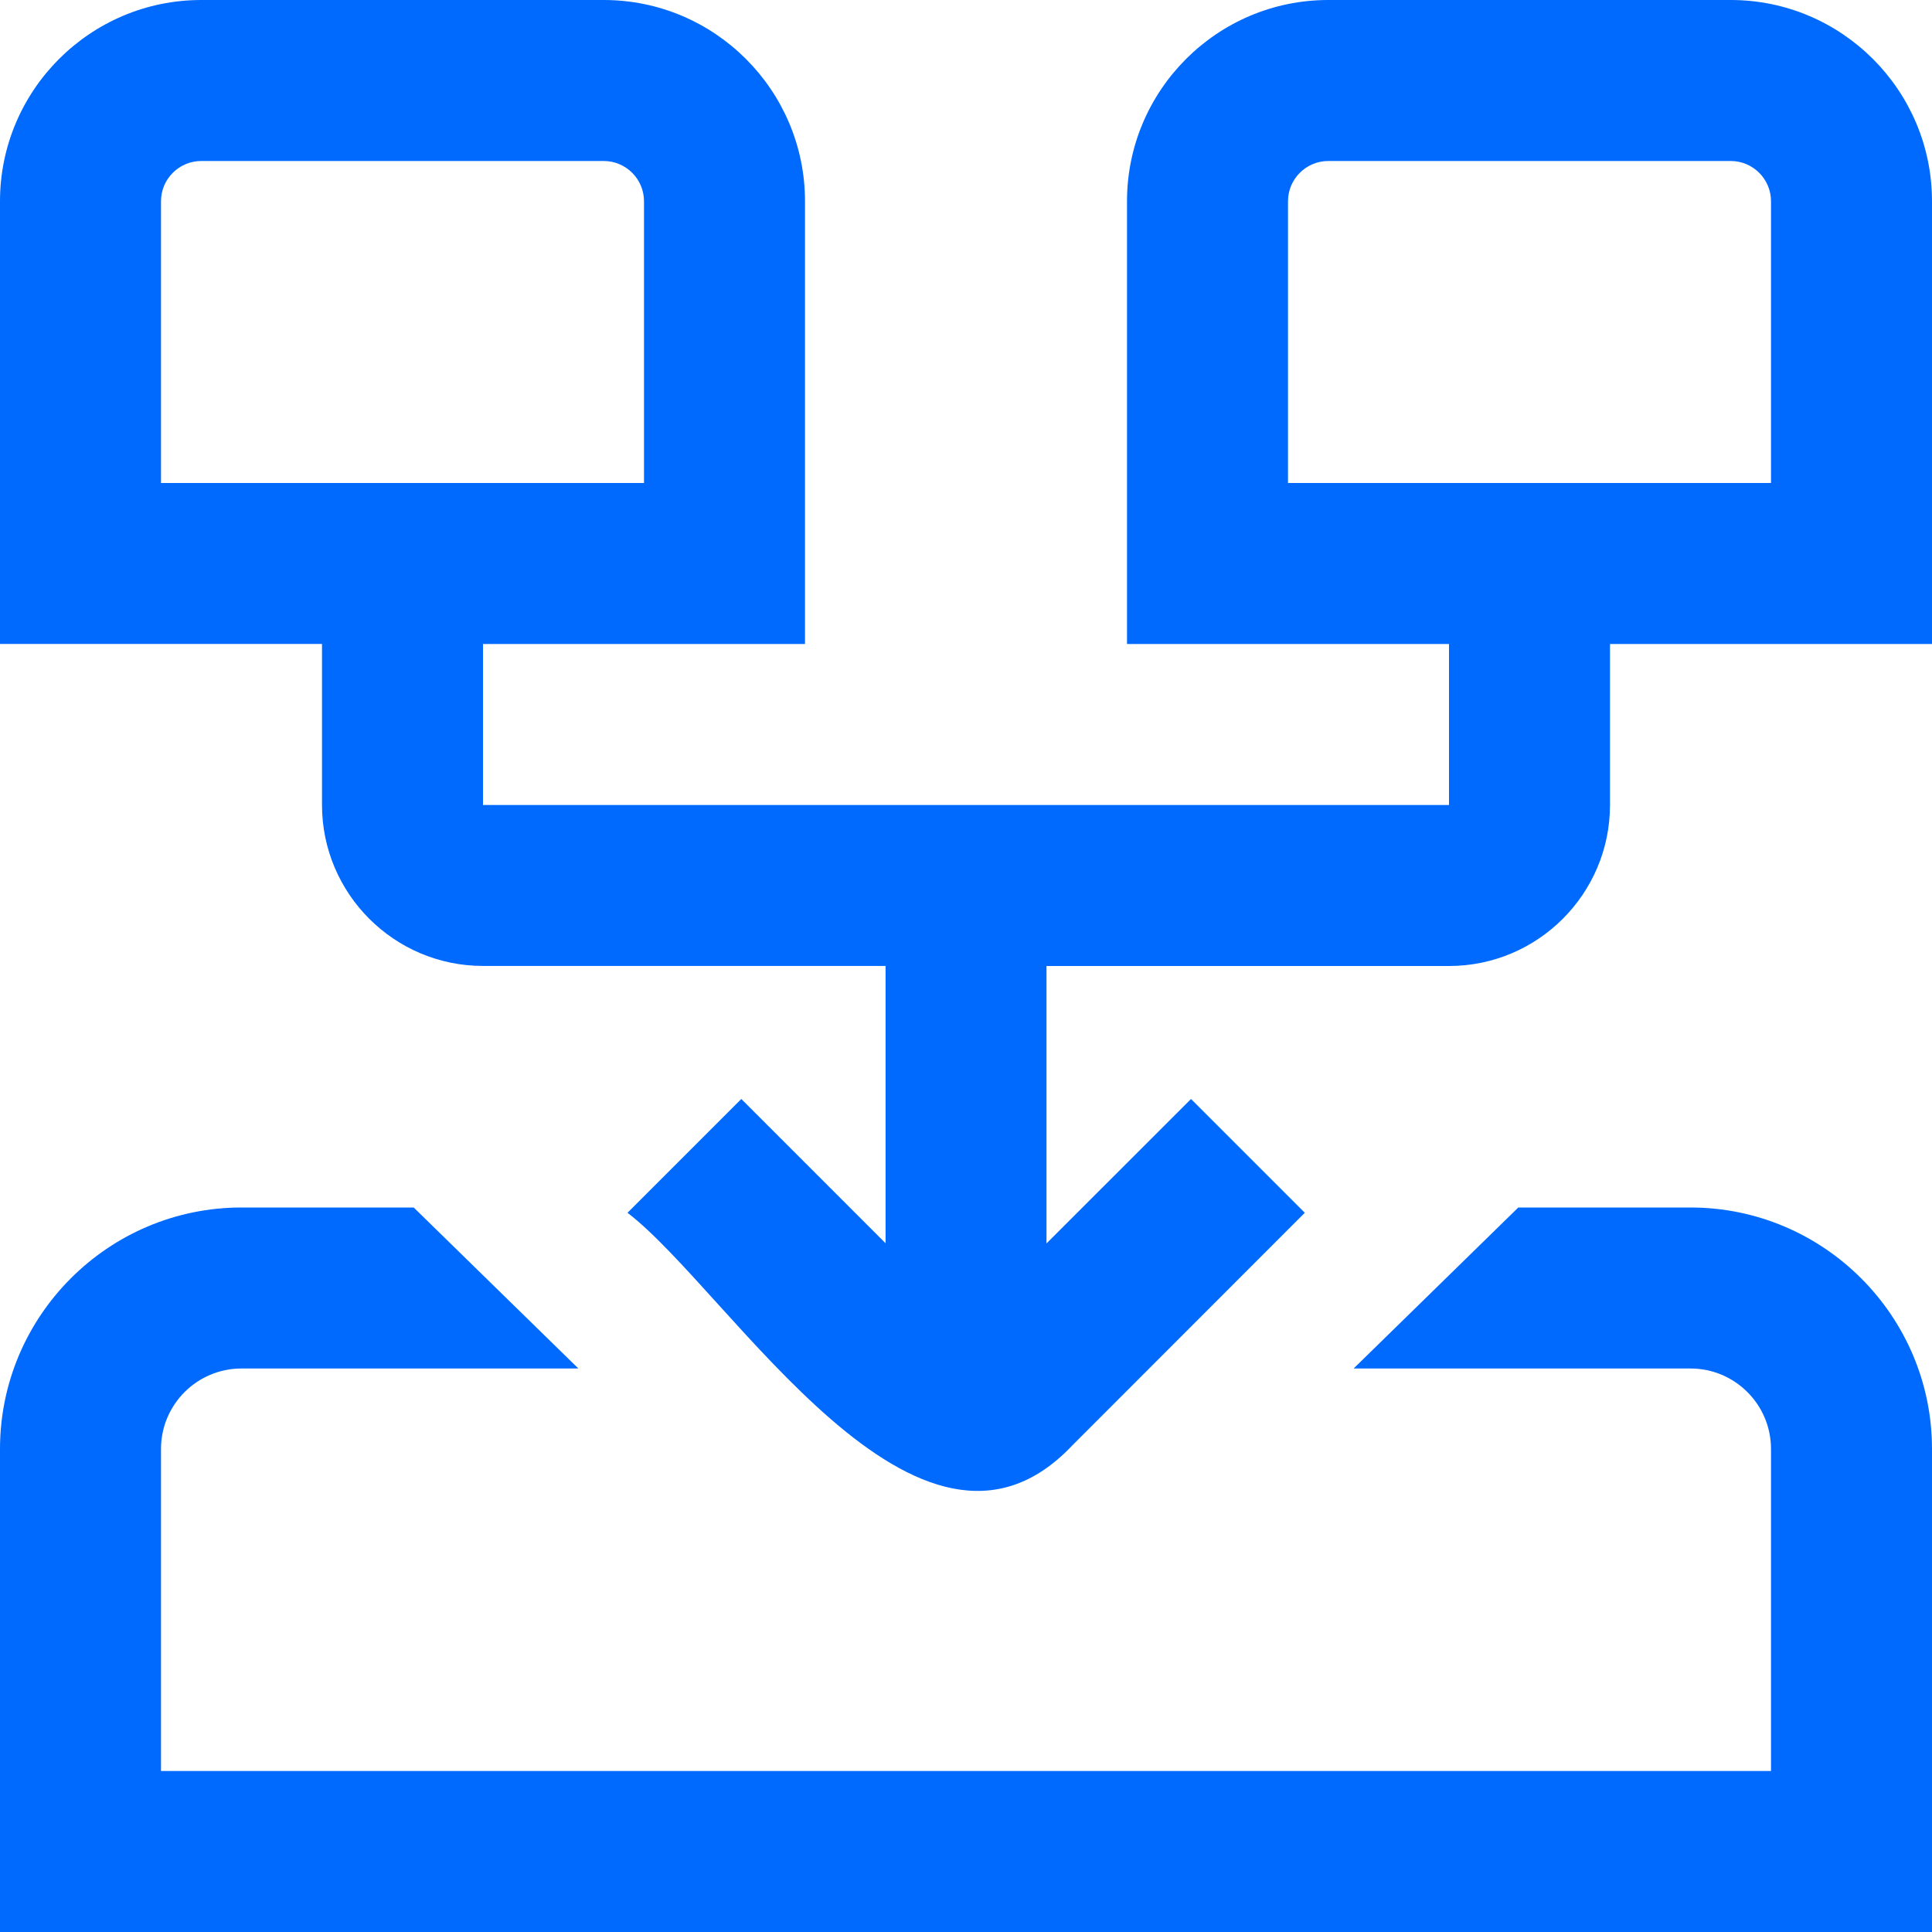 <svg width="30" height="30" viewBox="0 0 30 30" fill="none" xmlns="http://www.w3.org/2000/svg">
<g clip-path="url(#clip0_4062_1553)">
<path d="M30 22.5V30H0V22.5C0 20.433 1.683 18.75 3.75 18.75H6.424L8.981 21.25H3.75C3.06 21.25 2.5 21.81 2.5 22.5V27.5H27.5V22.5C27.5 21.81 26.94 21.25 26.25 21.25H21.019L23.576 18.75H26.25C28.317 18.75 30 20.433 30 22.5ZM30 3.125V10H25V12.5C25 13.879 23.879 15 22.5 15H16.25V19.308L18.494 17.065L20.261 18.832L16.651 22.444C14.273 24.959 11.336 20.05 9.744 18.832L11.511 17.065L13.751 19.305V14.999H7.5C6.121 14.999 5 13.877 5 12.499V9.999H0V3.125C0 1.403 1.401 0 3.125 0H9.375C11.099 0 12.5 1.403 12.5 3.125V10H7.5V12.5H22.5V10H17.5V3.125C17.5 1.403 18.901 0 20.625 0H26.875C28.599 0 30 1.403 30 3.125ZM2.5 7.5H10V3.125C10 2.78 9.719 2.5 9.375 2.5H3.125C2.781 2.5 2.5 2.78 2.5 3.125V7.5ZM27.5 3.125C27.5 2.78 27.219 2.5 26.875 2.5H20.625C20.281 2.5 20 2.78 20 3.125V7.5H27.5V3.125Z" fill="#006AFF"/>
</g>
<defs>
<clipPath id="clip0_4062_1553">
<rect width="30" height="30" fill="white"/>
</clipPath>
</defs>
</svg>

